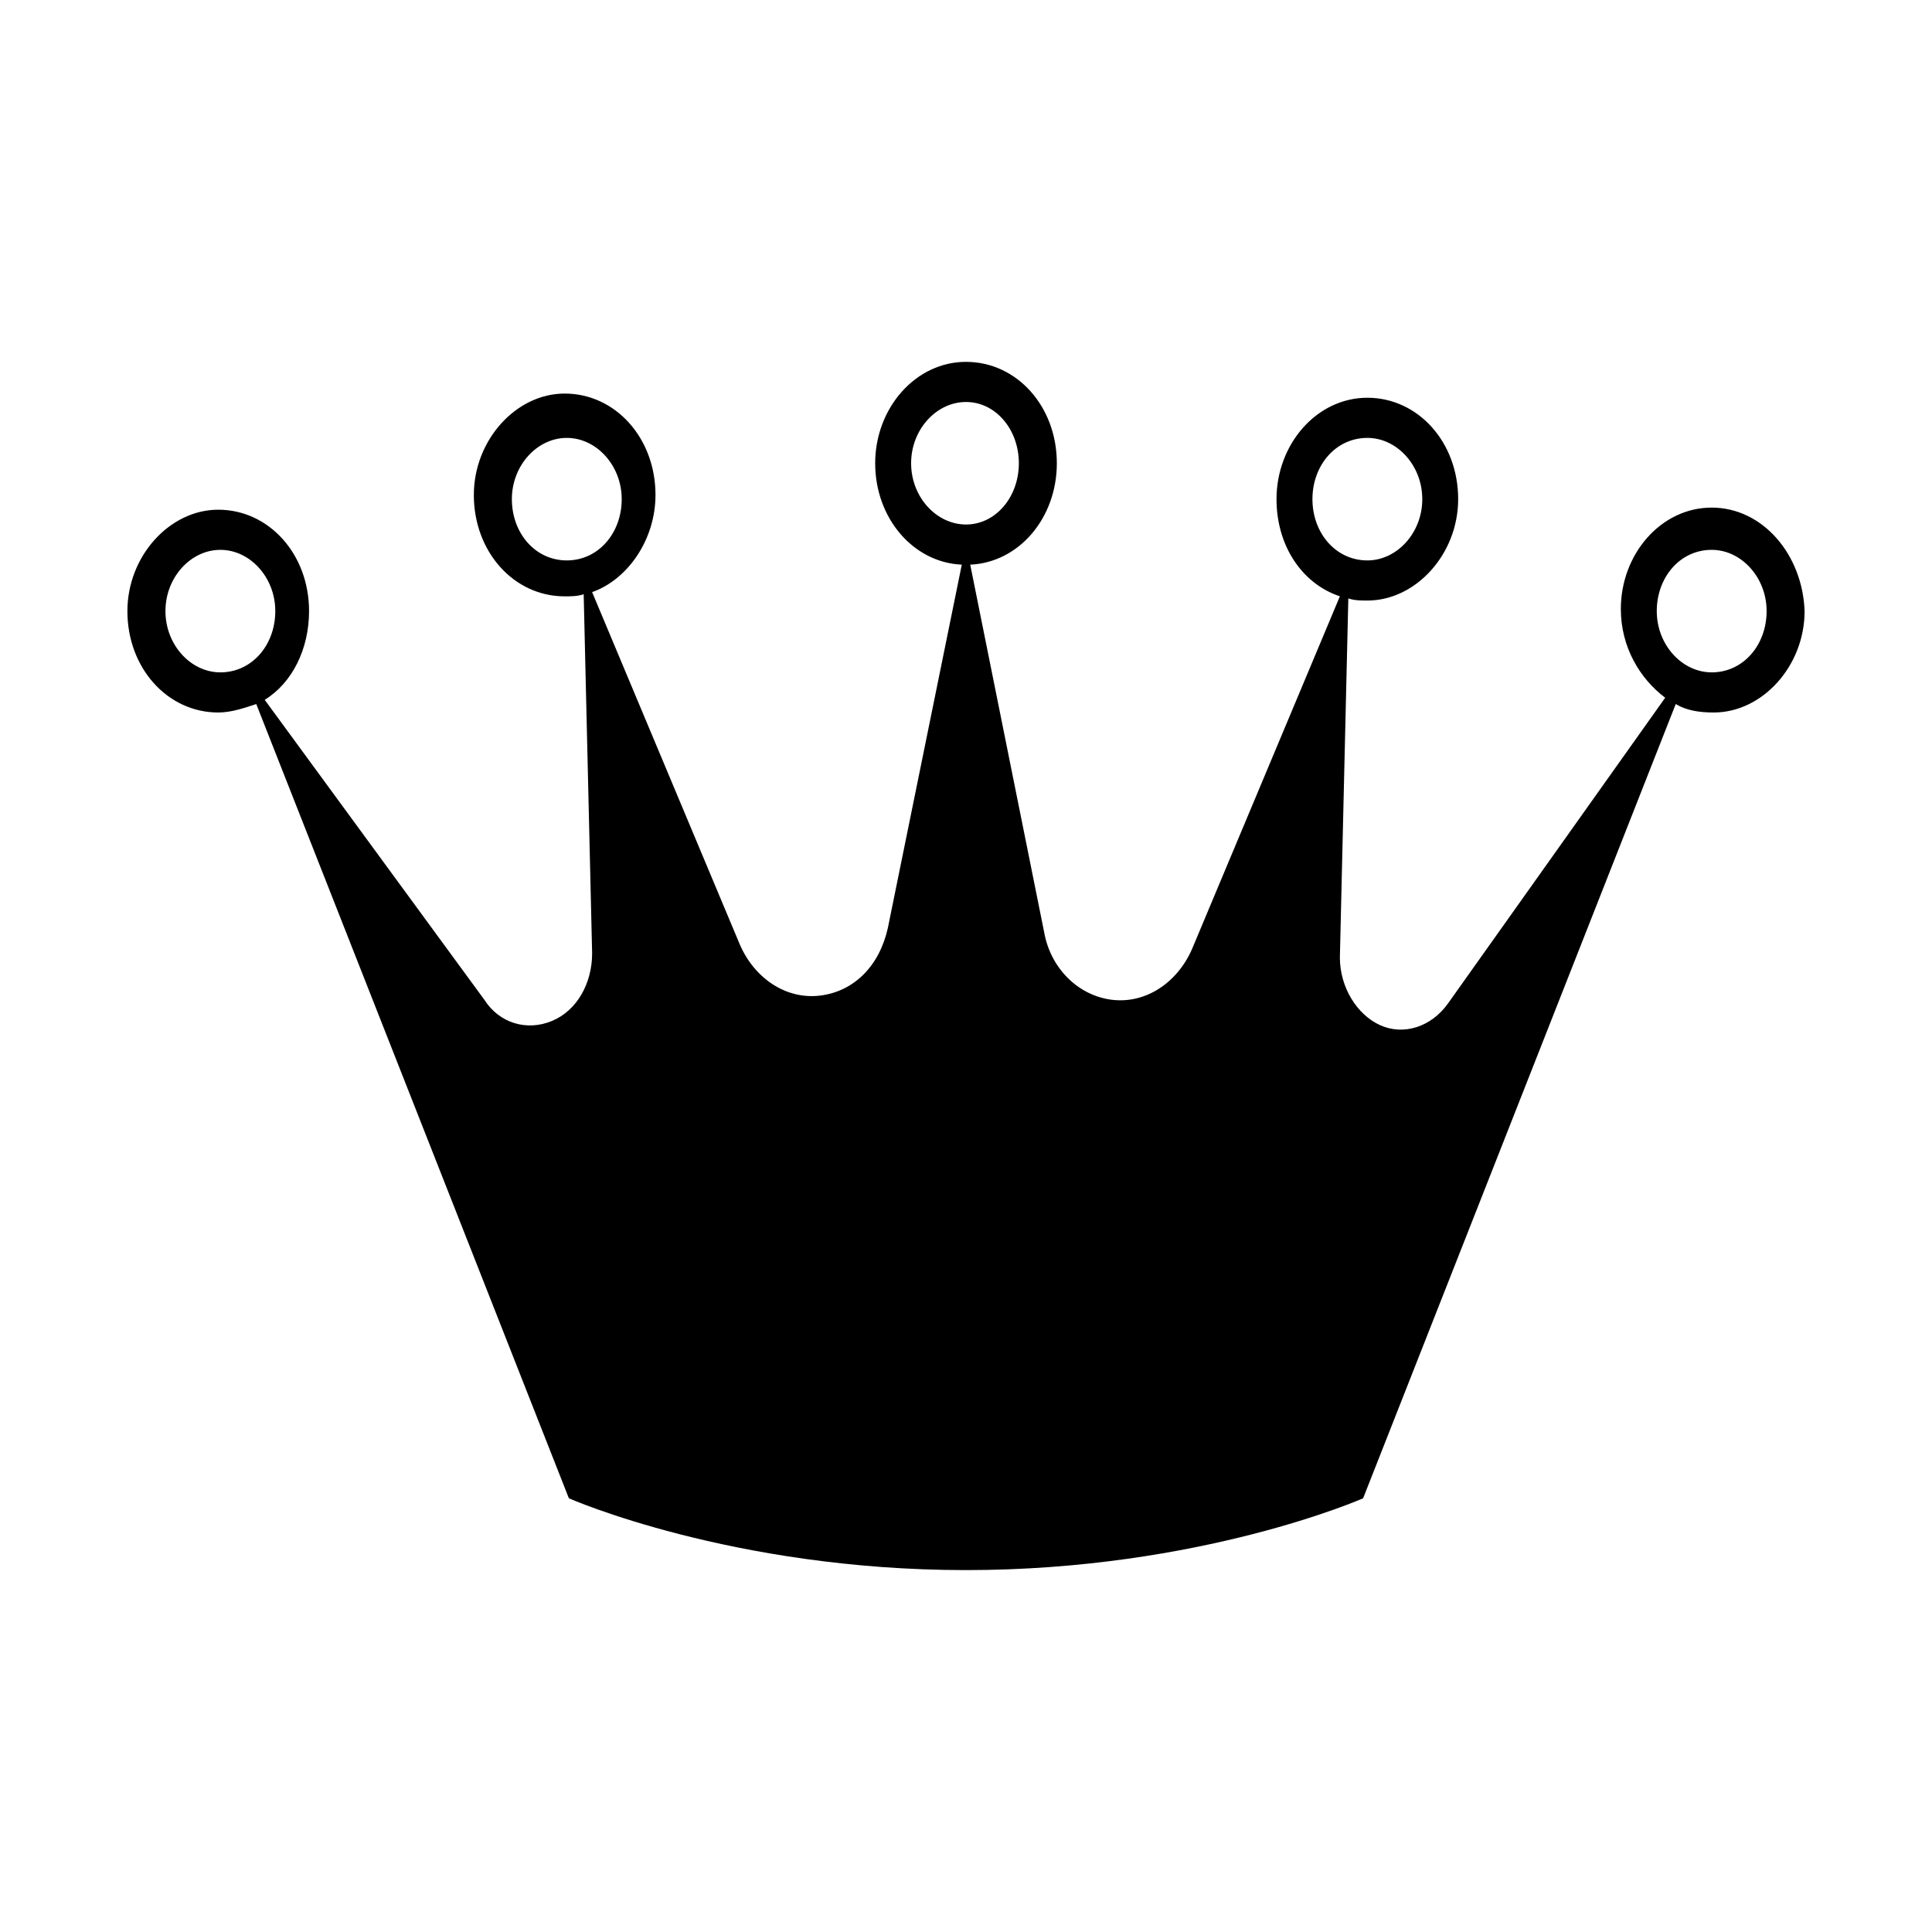 <?xml version="1.0" encoding="UTF-8"?>
<!-- Uploaded to: SVG Find, www.svgrepo.com, Generator: SVG Find Mixer Tools -->
<svg fill="#000000" width="800px" height="800px" version="1.1" viewBox="144 144 512 512" xmlns="http://www.w3.org/2000/svg">
 <path d="m597.61 278.52c-13.434 0-24.07 12.316-24.07 26.871 0 10.078 5.039 18.473 11.754 23.512l-57.66 81.168c-4.477 6.156-11.754 8.398-17.914 5.598-6.156-2.801-10.637-10.078-10.637-17.914l2.238-95.164c1.68 0.559 3.359 0.559 5.039 0.559 12.875 0 24.07-12.316 24.07-26.871 0-15.113-10.637-26.871-24.07-26.871-13.434 0-24.07 12.316-24.07 26.871 0 12.316 6.719 22.391 16.793 25.75l-39.184 93.484c-3.918 8.957-12.316 14.555-21.273 13.434-8.957-1.121-16.234-8.398-17.914-17.914l-19.59-97.395c12.875-0.559 22.953-12.316 22.953-26.871 0-15.113-10.637-26.871-24.07-26.871s-24.07 12.316-24.07 26.871c0 14.555 10.078 26.309 22.953 26.871l-19.594 96.285c-2.238 10.078-8.957 16.793-17.914 17.914s-17.352-4.477-21.273-13.434l-39.184-93.484c9.516-3.359 16.793-13.996 16.793-25.75 0-15.113-10.637-26.871-24.07-26.871-12.875 0-24.07 12.316-24.07 26.871 0 15.113 10.637 26.871 24.07 26.871 1.68 0 3.359 0 5.039-0.559l2.238 95.164c0 7.836-3.918 15.113-10.637 17.914s-13.996 0.559-17.914-5.598l-58.219-79.5c7.277-4.477 11.754-13.434 11.754-23.512 0-15.113-10.637-26.871-24.07-26.871-12.875 0-24.07 12.316-24.07 26.871 0 15.113 10.637 26.871 24.07 26.871 3.359 0 6.719-1.121 10.078-2.238l82.848 210.48s43.105 19.031 105.24 19.031c62.137 0 105.24-19.031 105.24-19.031l82.848-210.48c2.801 1.68 6.156 2.238 10.078 2.238 12.875 0 24.07-12.316 24.07-26.871-0.555-15.113-11.191-27.43-24.625-27.43zm-105.8-2.238c0-8.957 6.156-16.234 14.555-16.234 7.836 0 14.555 7.277 14.555 16.234 0 8.957-6.719 16.234-14.555 16.234-8.398 0-14.555-7.277-14.555-16.234zm-212.16 0c0-8.957 6.719-16.234 14.555-16.234 7.836 0 14.555 7.277 14.555 16.234 0 8.957-6.156 16.234-14.555 16.234-8.398 0-14.555-7.277-14.555-16.234zm-91.805 29.668c0-8.957 6.719-16.234 14.555-16.234 7.836 0 14.555 7.277 14.555 16.234s-6.156 16.234-14.555 16.234c-7.84 0-14.555-7.277-14.555-16.234zm197.61-39.184c0-8.957 6.719-16.234 14.555-16.234s13.996 7.277 13.996 16.234-6.156 16.234-13.996 16.234-14.555-7.277-14.555-16.234zm212.16 55.418c-7.836 0-14.555-7.277-14.555-16.234s6.156-16.234 14.555-16.234c7.836 0 14.555 7.277 14.555 16.234s-6.16 16.234-14.555 16.234z"/>
</svg>